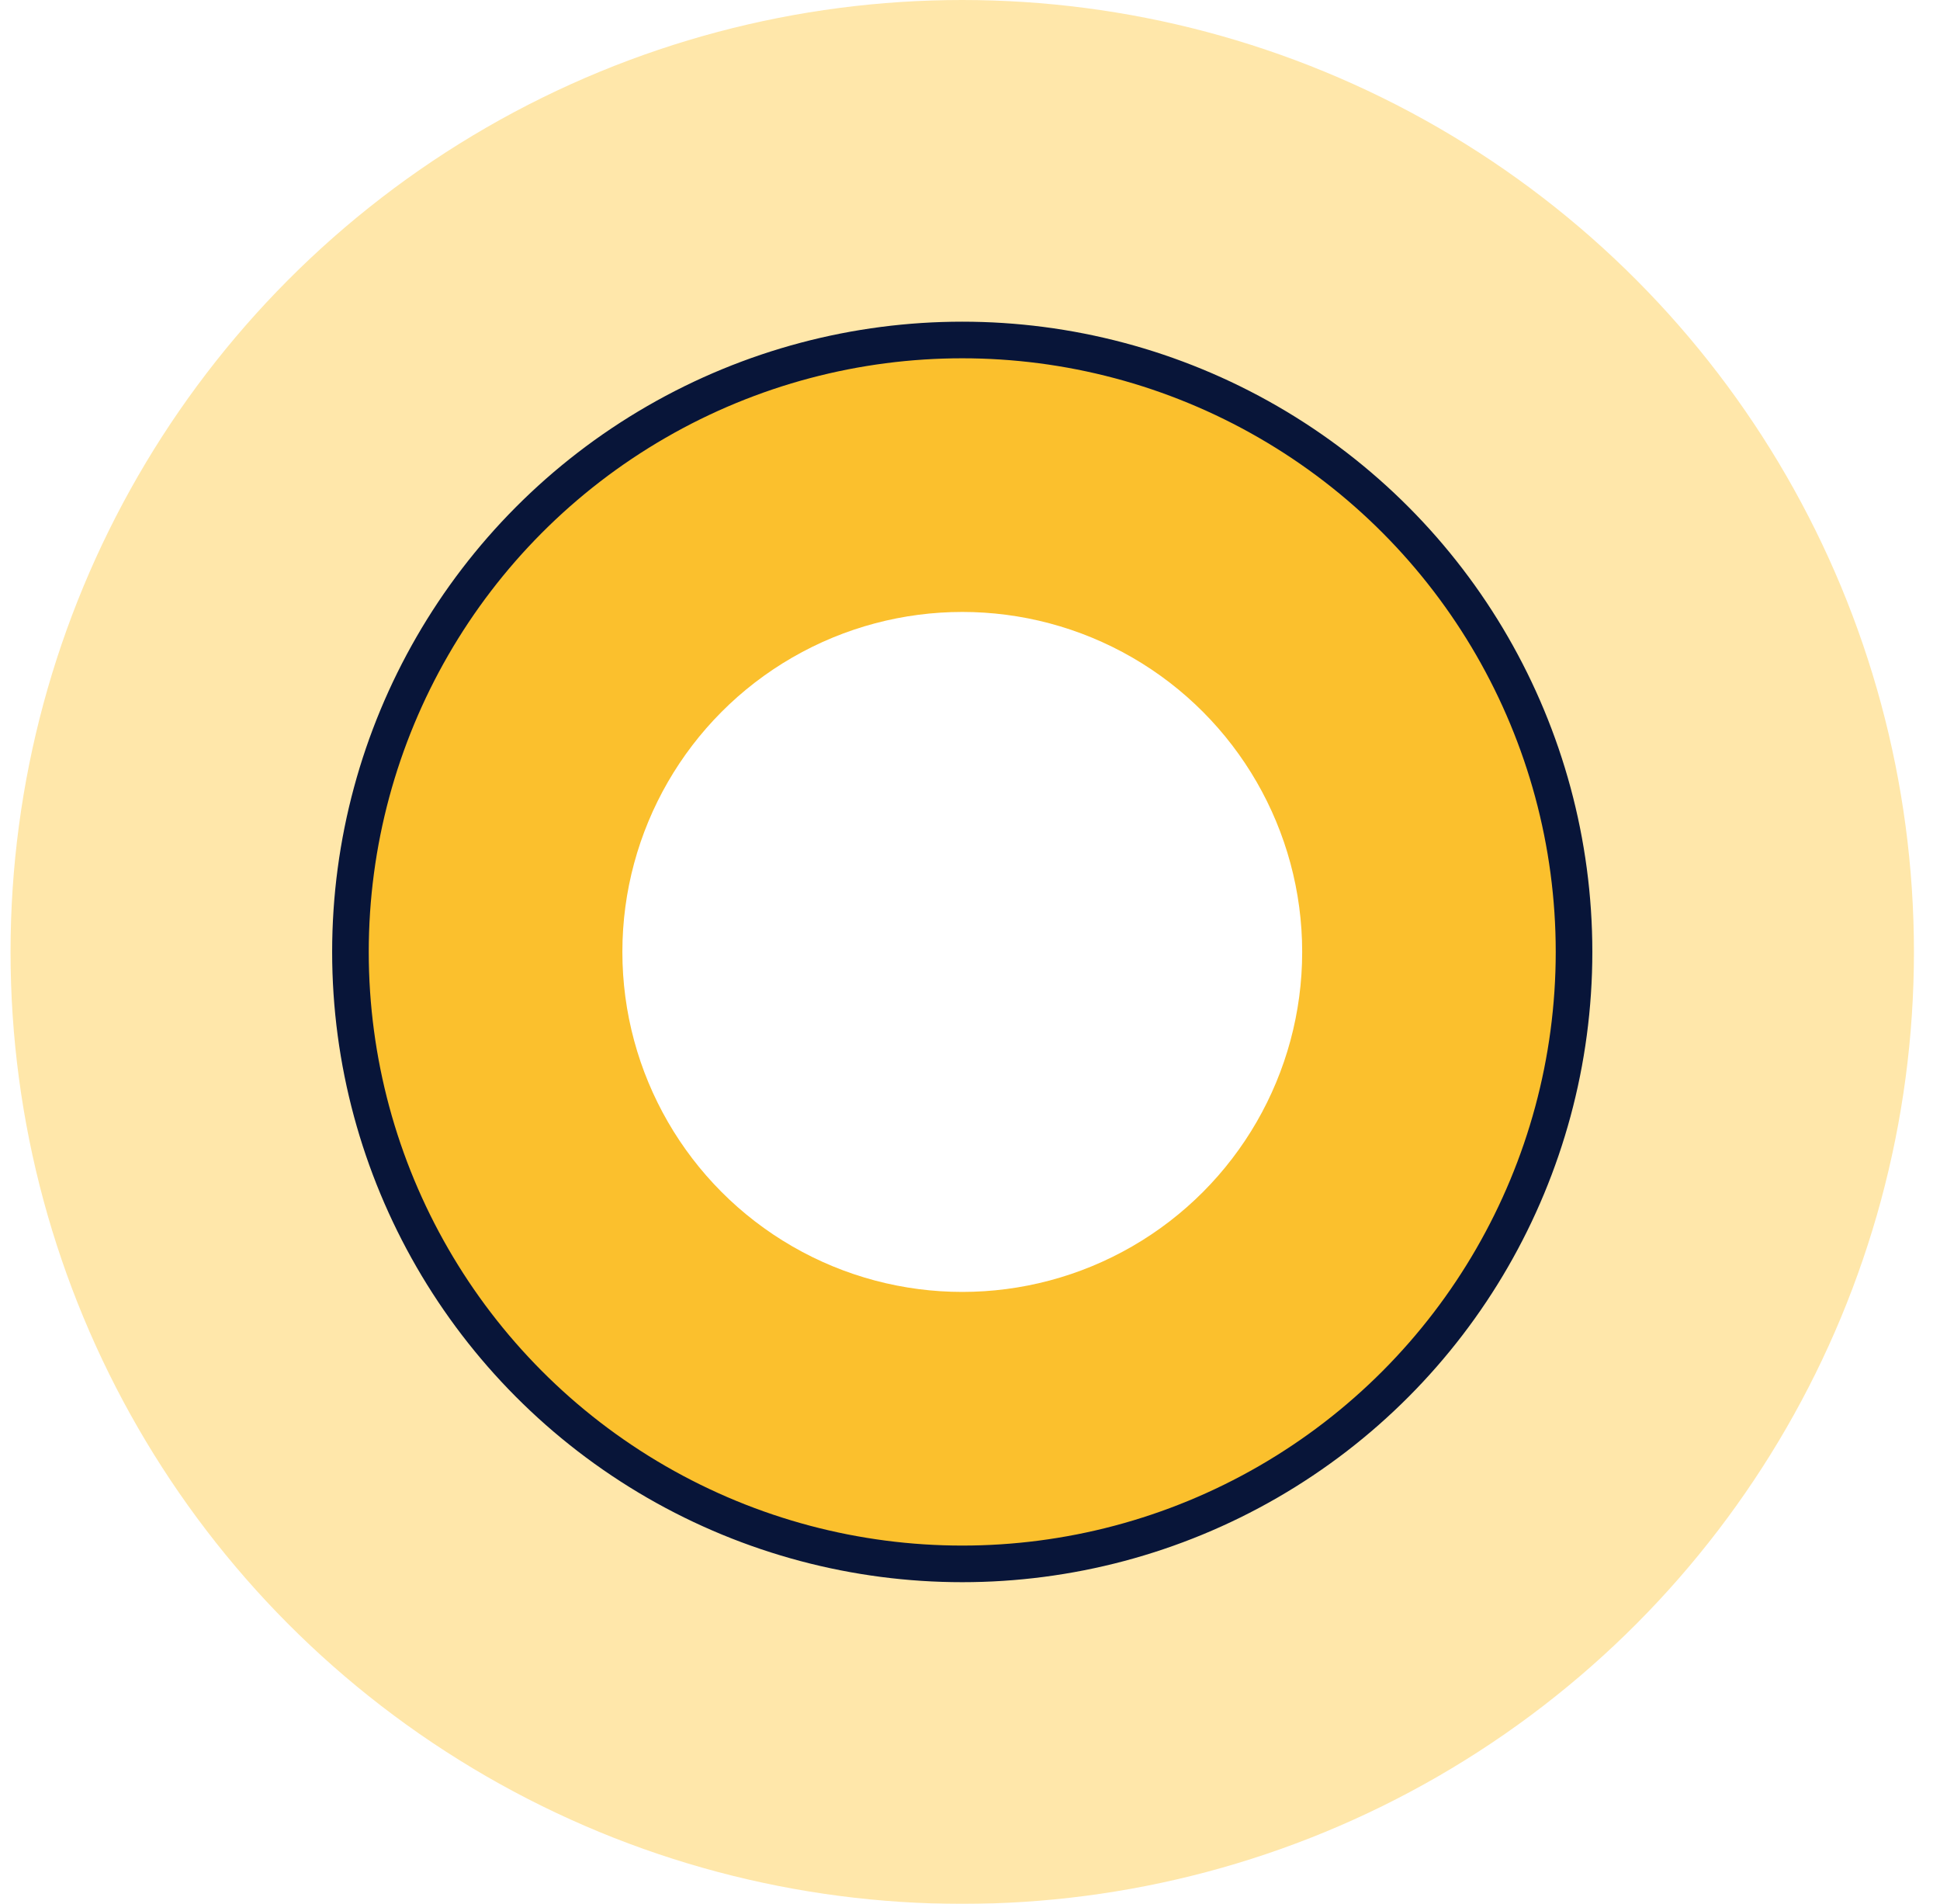 <svg width="53" height="52" viewBox="0 0 53 52" fill="none" xmlns="http://www.w3.org/2000/svg">
<g filter="url(#filter0_b_23_26338)">
<circle cx="26.288" cy="26" r="26" fill="#FFE7AA"/>
</g>
<circle cx="26.288" cy="26" r="16.714" fill="#FBC02D" stroke="#081539"/>
<circle cx="26.289" cy="26" r="9.286" fill="white"/>
<defs>
<filter id="filter0_b_23_26338" x="-3.712" y="-4" width="60" height="60" filterUnits="userSpaceOnUse" color-interpolation-filters="sRGB">
<feFlood flood-opacity="0" result="BackgroundImageFix"/>
<feGaussianBlur in="BackgroundImageFix" stdDeviation="2"/>
<feComposite in2="SourceAlpha" operator="in" result="effect1_backgroundBlur_23_26338"/>
<feBlend mode="normal" in="SourceGraphic" in2="effect1_backgroundBlur_23_26338" result="shape"/>
</filter>
</defs>
</svg>
